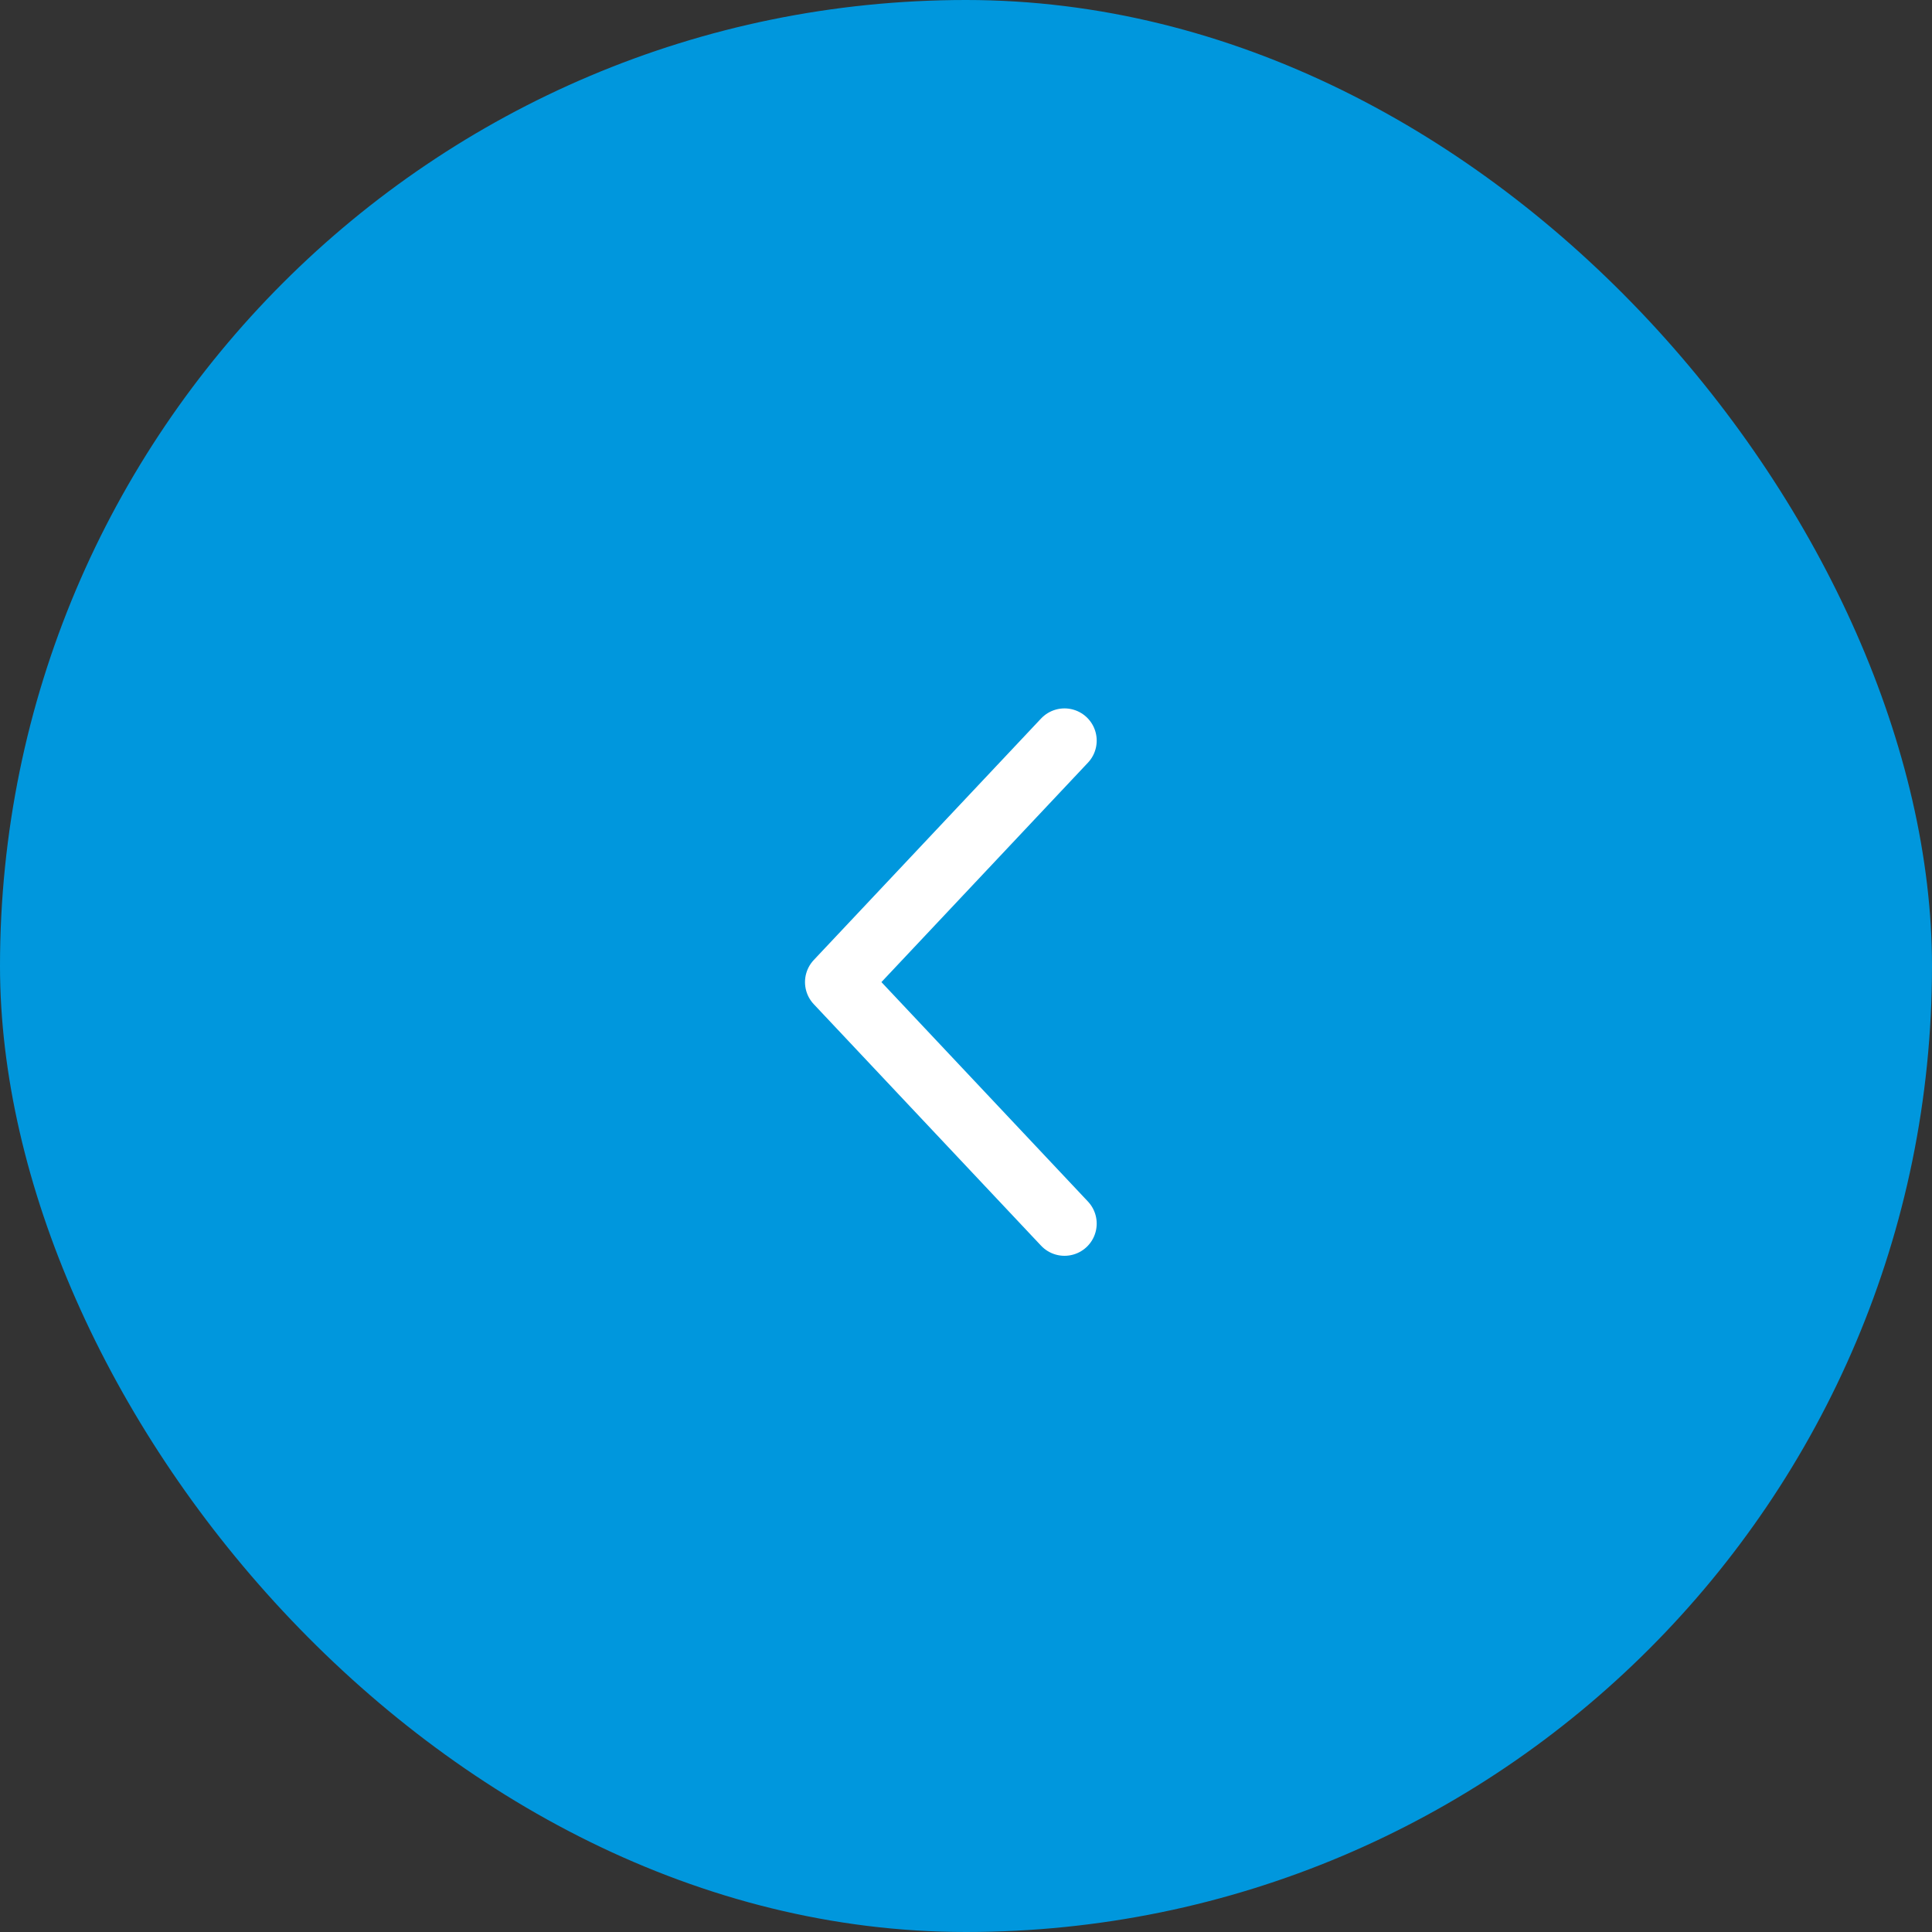 <svg width="60" height="60" viewBox="0 0 60 60" fill="none" xmlns="http://www.w3.org/2000/svg">
<rect x="0" y="0" width="60" height="60" fill="#333333" stroke="none"/>
<rect width="60" height="60" rx="30" fill="#0097DD"/>
<path d="M33.059 23L26 30.5L33.059 38" stroke="white" stroke-width="2" stroke-linecap="round" stroke-linejoin="round"/>
</svg>
